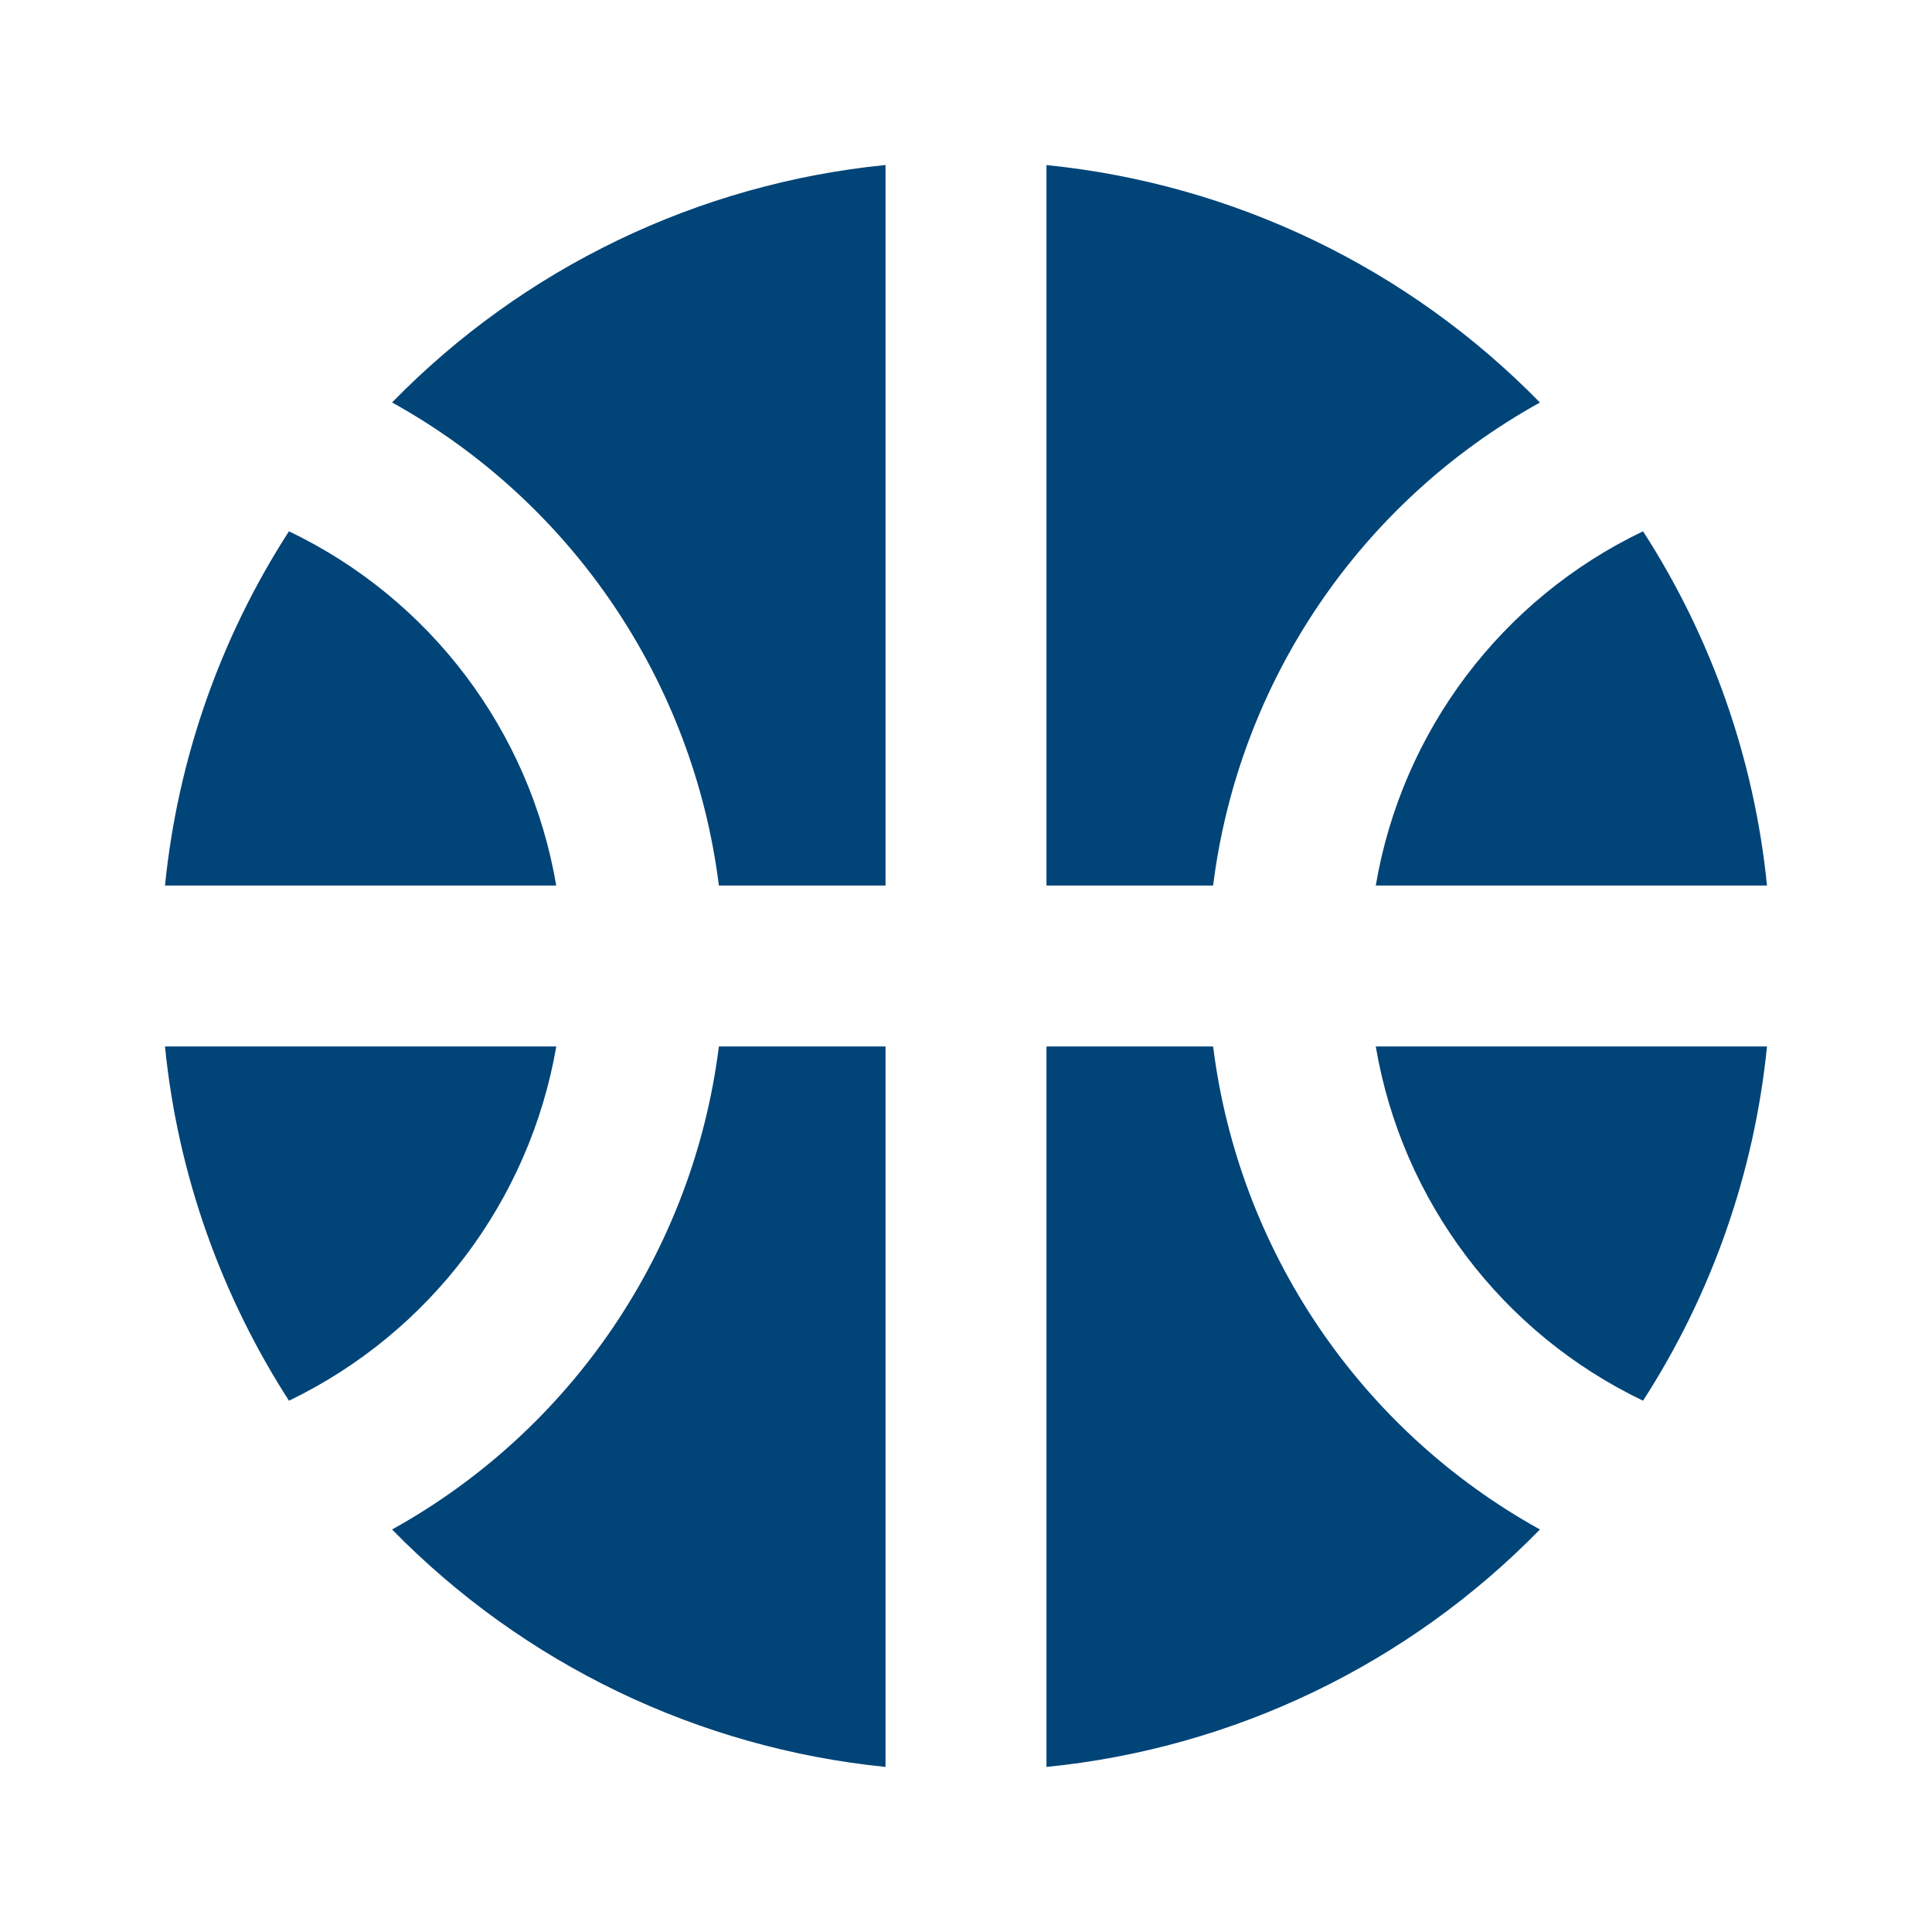 <?xml version="1.0" encoding="UTF-8"?>
<svg xmlns="http://www.w3.org/2000/svg" id="Ebene_1" data-name="Ebene 1" version="1.1" viewBox="0 0 32 32">
  <defs>
    <style>
      .cls-1 {
        fill: #004478;
        stroke-width: 0px;
      }
    </style>
  </defs>
  <path class="cls-1" d="M22.787,14.667h6.48c-.21-2.091-.914-4.101-2.053-5.867-2.341,1.12-3.992,3.308-4.427,5.867M9.213,14.667c-.435-2.559-2.086-4.746-4.427-5.867-1.139,1.765-1.843,3.776-2.053,5.867h6.48ZM20.093,14.667c.424-3.378,2.436-6.35,5.413-8-2.179-2.229-5.072-3.621-8.173-3.933v11.933h2.76ZM11.907,14.667h2.76V2.733c-3.102.309-5.996,1.702-8.173,3.933,2.978,1.65,4.989,4.622,5.413,8M20.093,17.333h-2.76v11.933c3.102-.309,5.996-1.702,8.173-3.933-2.978-1.65-4.989-4.622-5.413-8M4.787,23.2c2.335-1.127,3.984-3.312,4.427-5.867H2.733c.213,2.147.947,4.147,2.053,5.867M22.787,17.333c.435,2.559,2.086,4.746,4.427,5.867,1.139-1.765,1.843-3.776,2.053-5.867h-6.48ZM11.907,17.333c-.424,3.378-2.436,6.35-5.413,8,2.179,2.229,5.072,3.621,8.173,3.933v-11.933h-2.76Z"></path>
</svg>

